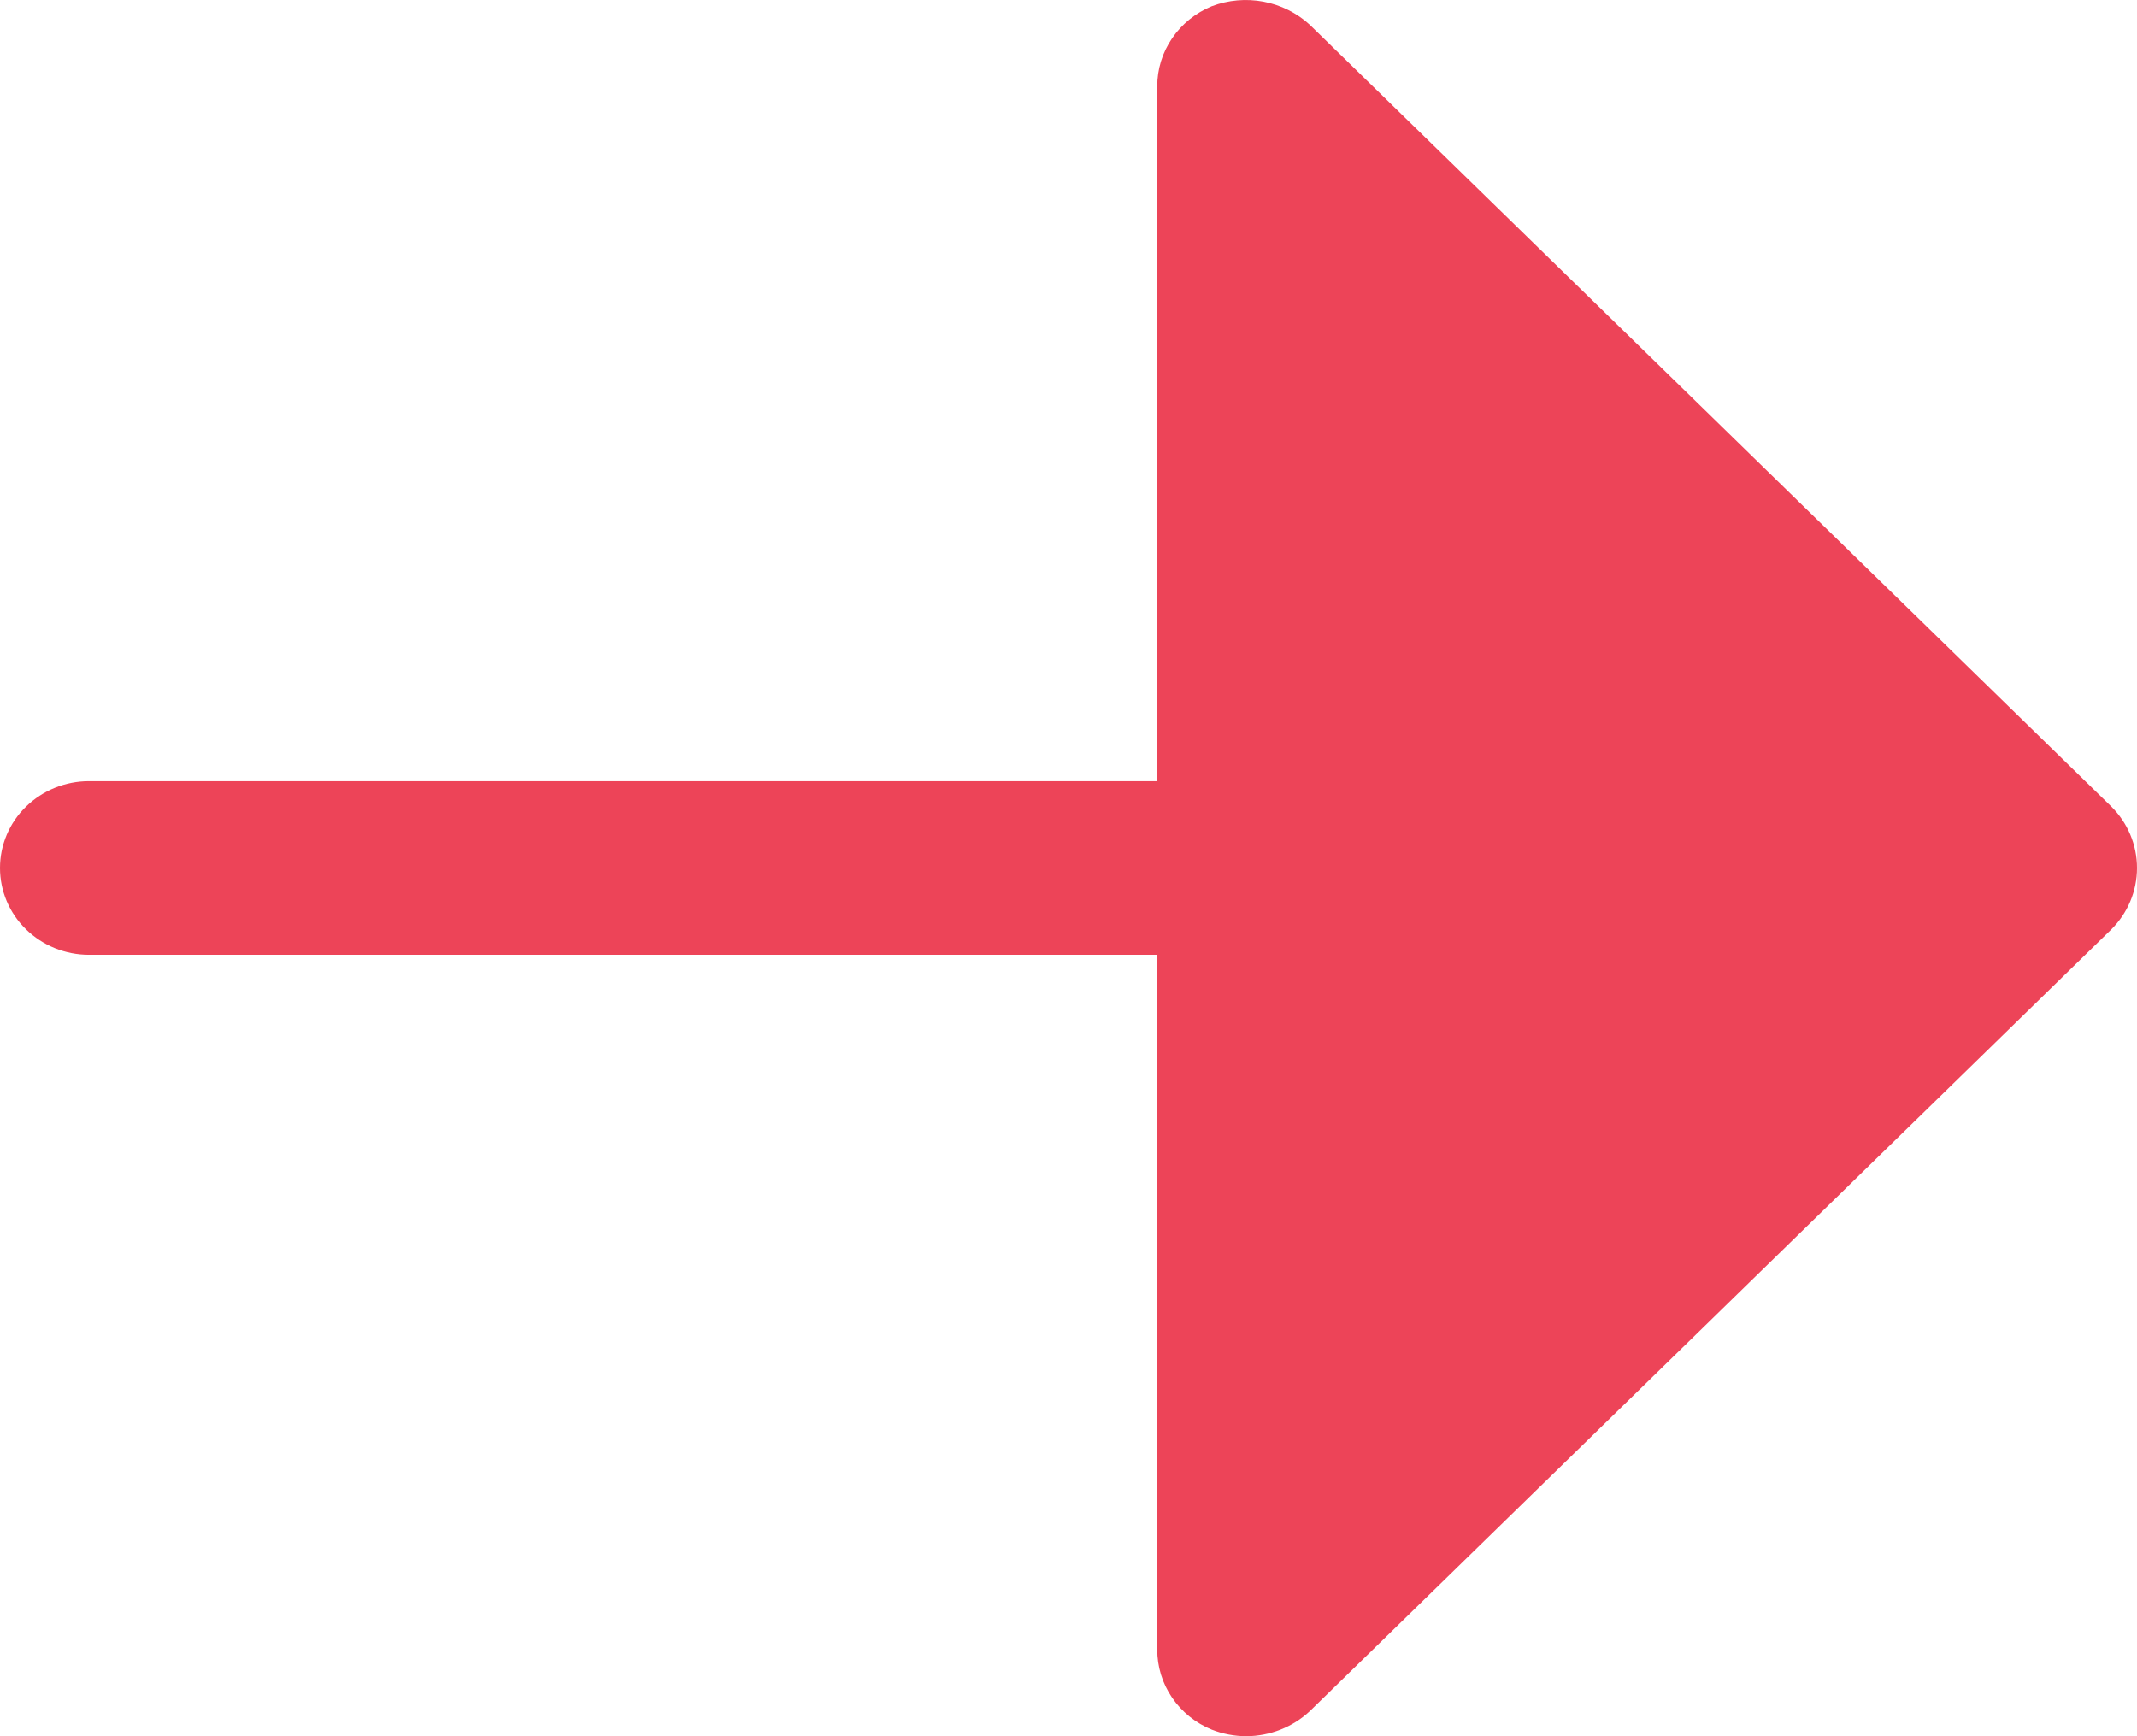 <svg width="32" height="26" viewBox="0 0 32 26" fill="none" xmlns="http://www.w3.org/2000/svg">
<path d="M31.609 13.924L19.612 25.626C19.356 25.865 19.016 25.998 18.662 26C18.485 25.999 18.31 25.966 18.146 25.902C17.903 25.803 17.696 25.636 17.551 25.422C17.405 25.208 17.328 24.956 17.329 24.7V14.298H1.333C0.979 14.298 0.64 14.161 0.39 13.917C0.14 13.674 0 13.343 0 12.998C0 12.653 0.14 12.322 0.39 12.079C0.64 11.835 0.979 11.698 1.333 11.698H17.329V1.296C17.328 1.039 17.405 0.788 17.551 0.574C17.696 0.36 17.903 0.193 18.146 0.093C18.392 -0 18.66 -0.024 18.92 0.025C19.179 0.074 19.419 0.193 19.612 0.37L31.609 12.072C31.86 12.318 32 12.651 32 12.998C32 13.345 31.86 13.678 31.609 13.924Z" fill="#ED4458"/>
</svg>
